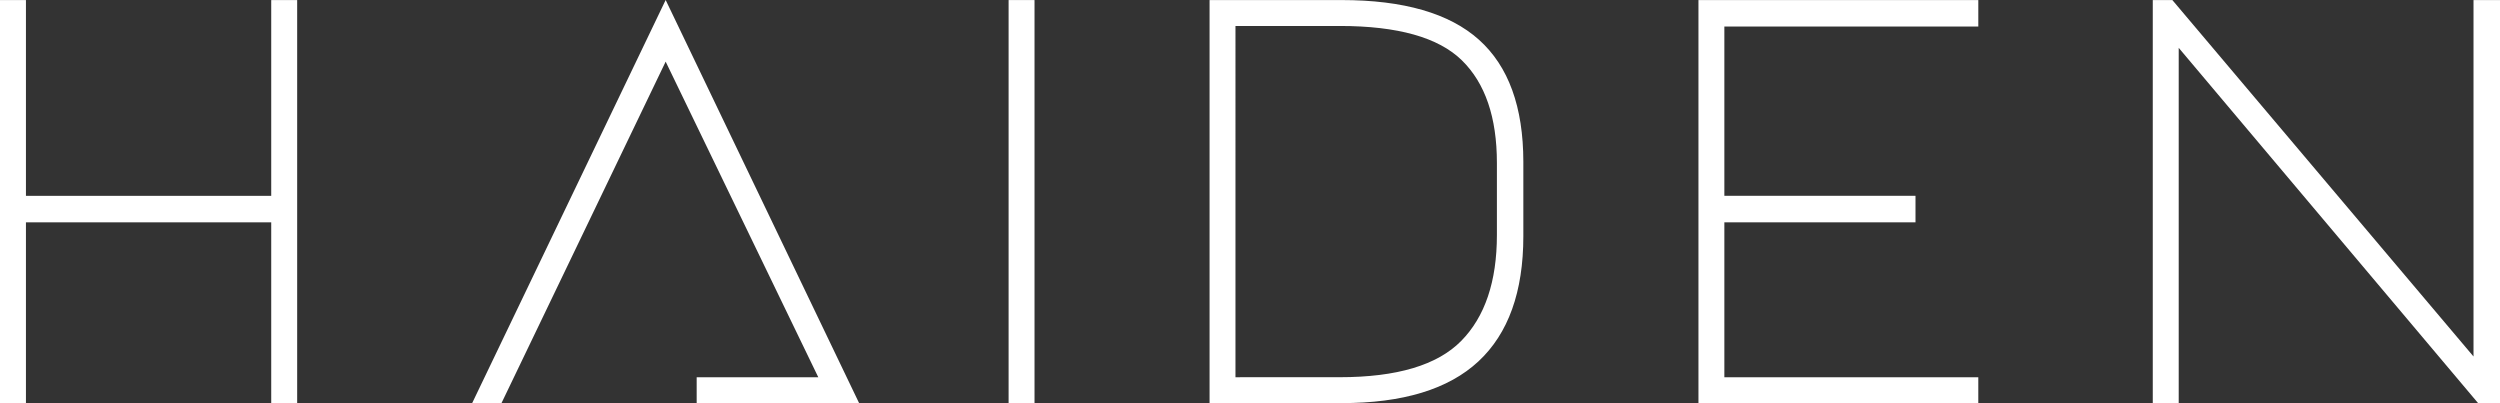 <svg viewBox="0 0 221.693 35.75" height="35.75" width="221.693" xmlns:xlink="http://www.w3.org/1999/xlink" xmlns="http://www.w3.org/2000/svg" data-name="Gruppe 505" id="Gruppe_505">
  <rect x="0" y="0" width="221.693" height="35.75" fill="#333333" stroke="none"/>
  <defs>
    <clipPath id="clip-path">
      <rect fill="#fff" height="35.75" width="221.693" data-name="Rechteck 102" id="Rechteck_102"></rect>
    </clipPath>
  </defs>
  <path fill="#fff" transform="translate(0 -0.025)" d="M24.052.031V17.392H2.3V.031H0V35.775H2.3V19.741H24.052V35.775h2.3V.031Z" data-name="Pfad 323" id="Pfad_323"></path>
  <path fill="#fff" transform="translate(-197.414 0)" d="M256.443,0l-17.16,35.75h2.6L256.443,5.465l13.534,27.987H259.193v2.3H273.6Z" data-name="Pfad 324" id="Pfad_324"></path>
  <rect fill="#fff" transform="translate(89.44 0.005)" height="35.745" width="2.298" data-name="Rechteck 101" id="Rechteck_101"></rect>
  <g data-name="Gruppe 504" id="Gruppe_504">
    <g clip-path="url(#clip-path)" data-name="Gruppe 503" id="Gruppe_503">
      <path fill="#fff" transform="translate(-505.732 -0.025)" d="M612.993,35.775V.03h11.693q8.273,0,12.2,3.523t3.932,10.826v6.587q0,7.4-3.983,11.106t-12.153,3.7Zm11.54-2.3q7.608,0,10.774-3.217t3.166-9.4V14.481q0-6.076-3.115-9.115T624.533,2.328h-9.243V33.477Z" data-name="Pfad 325" id="Pfad_325"></path>
      <path fill="#fff" transform="translate(-710.139 -0.026)" d="M885.569,35.776H860.753V.031h24.817V2.38H863.05V17.392H880v2.349H863.05V33.478h22.519Z" data-name="Pfad 326" id="Pfad_326"></path>
      <path fill="#fff" transform="translate(-900.098 -0.026)" d="M1093.3,35.776H1091V.031h1.736l26.706,31.608V.031h2.349V35.776h-1.94L1093.3,4.269Z" data-name="Pfad 327" id="Pfad_327"></path>
    </g>
  </g>
</svg>
